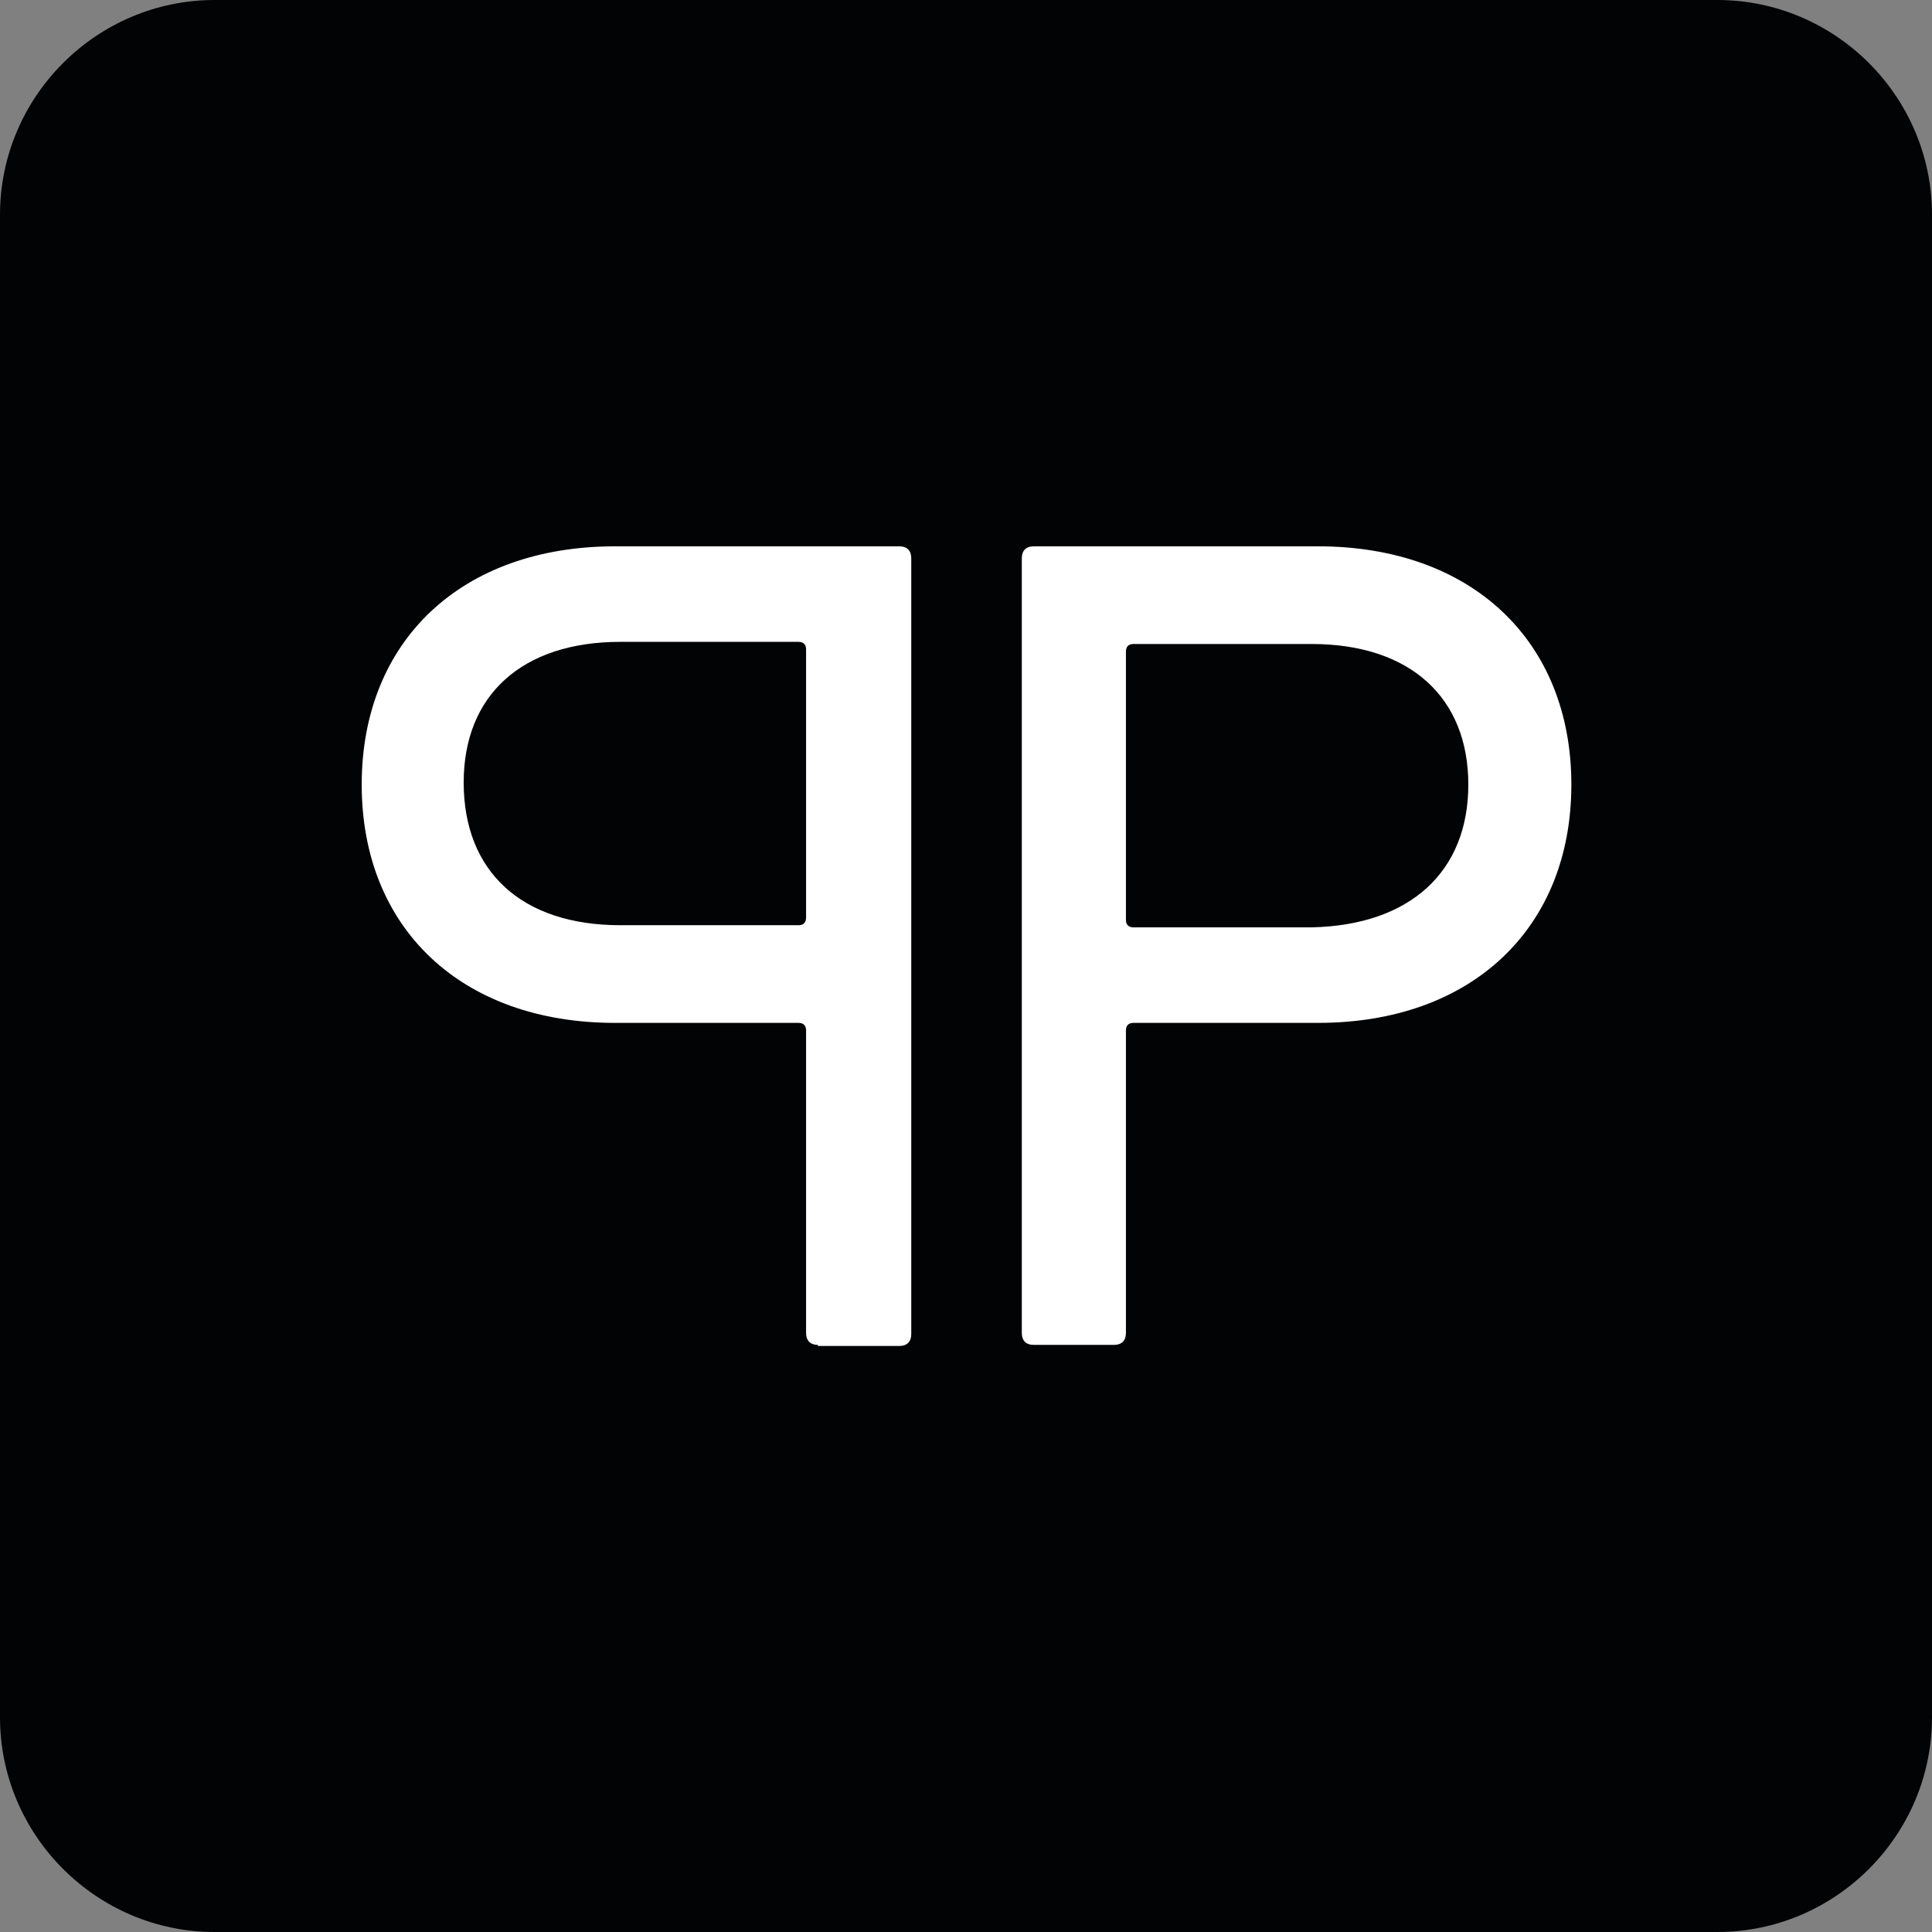 <?xml version="1.0" encoding="utf-8"?>
<!-- Generator: Adobe Illustrator 22.1.0, SVG Export Plug-In . SVG Version: 6.00 Build 0)  -->
<svg version="1.0" id="Layer_1" xmlns="http://www.w3.org/2000/svg" xmlns:xlink="http://www.w3.org/1999/xlink" x="0px" y="0px"
	 width="180px" height="180px" viewBox="0 0 180 180" style="enable-background:new 0 0 180 180;" xml:space="preserve">
<rect x="0" y="0" width="180" height="180" fill="#808080" stroke="none"/>
<style type="text/css">
	.st0{fill:#020305;}
	.st1{fill:#FFFFFF;}
@media (prefers-color-scheme: dark) {
	.st0{fill:#FFFFFF;}
	.st1{fill:#020305;}
}
</style>
<path class="st0" d="M160,180H20c-11,0-20-9-20-20V20C0,9,9,0,20,0h140c11,0,20,9,20,20v140C180,171,171,180,160,180z"/>
<g>
	<path class="st1" d="M96.3,125.3c-0.7,0-1.1-0.4-1.1-1.1V52c0-0.7,0.4-1.1,1.1-1.1h26.5c14.3,0,23.6,8.8,23.6,22.2
		s-9.3,22.2-23.6,22.2h-17.2c-0.4,0-0.7,0.2-0.7,0.7v28.2c0,0.7-0.4,1.1-1.1,1.1H96.3z M136.8,73.1c0-8.1-5.4-13.1-14.6-13.1h-16.6
		c-0.4,0-0.7,0.2-0.7,0.7v25c0,0.4,0.2,0.7,0.7,0.7h16.6C131.4,86.2,136.8,81.2,136.8,73.1z"/>
</g>
<g>
	<path class="st1" d="M76.2,125.3c-0.7,0-1.1-0.4-1.1-1.1V96c0-0.4-0.2-0.7-0.7-0.7H57.3c-14.3,0-23.6-8.8-23.6-22.2
		s9.3-22.2,23.6-22.2h26.5c0.7,0,1.1,0.4,1.1,1.1v72.3c0,0.7-0.4,1.1-1.1,1.1H76.2z M57.8,86.2h16.6c0.4,0,0.7-0.2,0.7-0.7v-25
		c0-0.4-0.2-0.7-0.7-0.7H57.8c-9.2,0-14.6,5-14.6,13.1C43.2,81.2,48.6,86.2,57.8,86.2z"/>
</g>
</svg>
